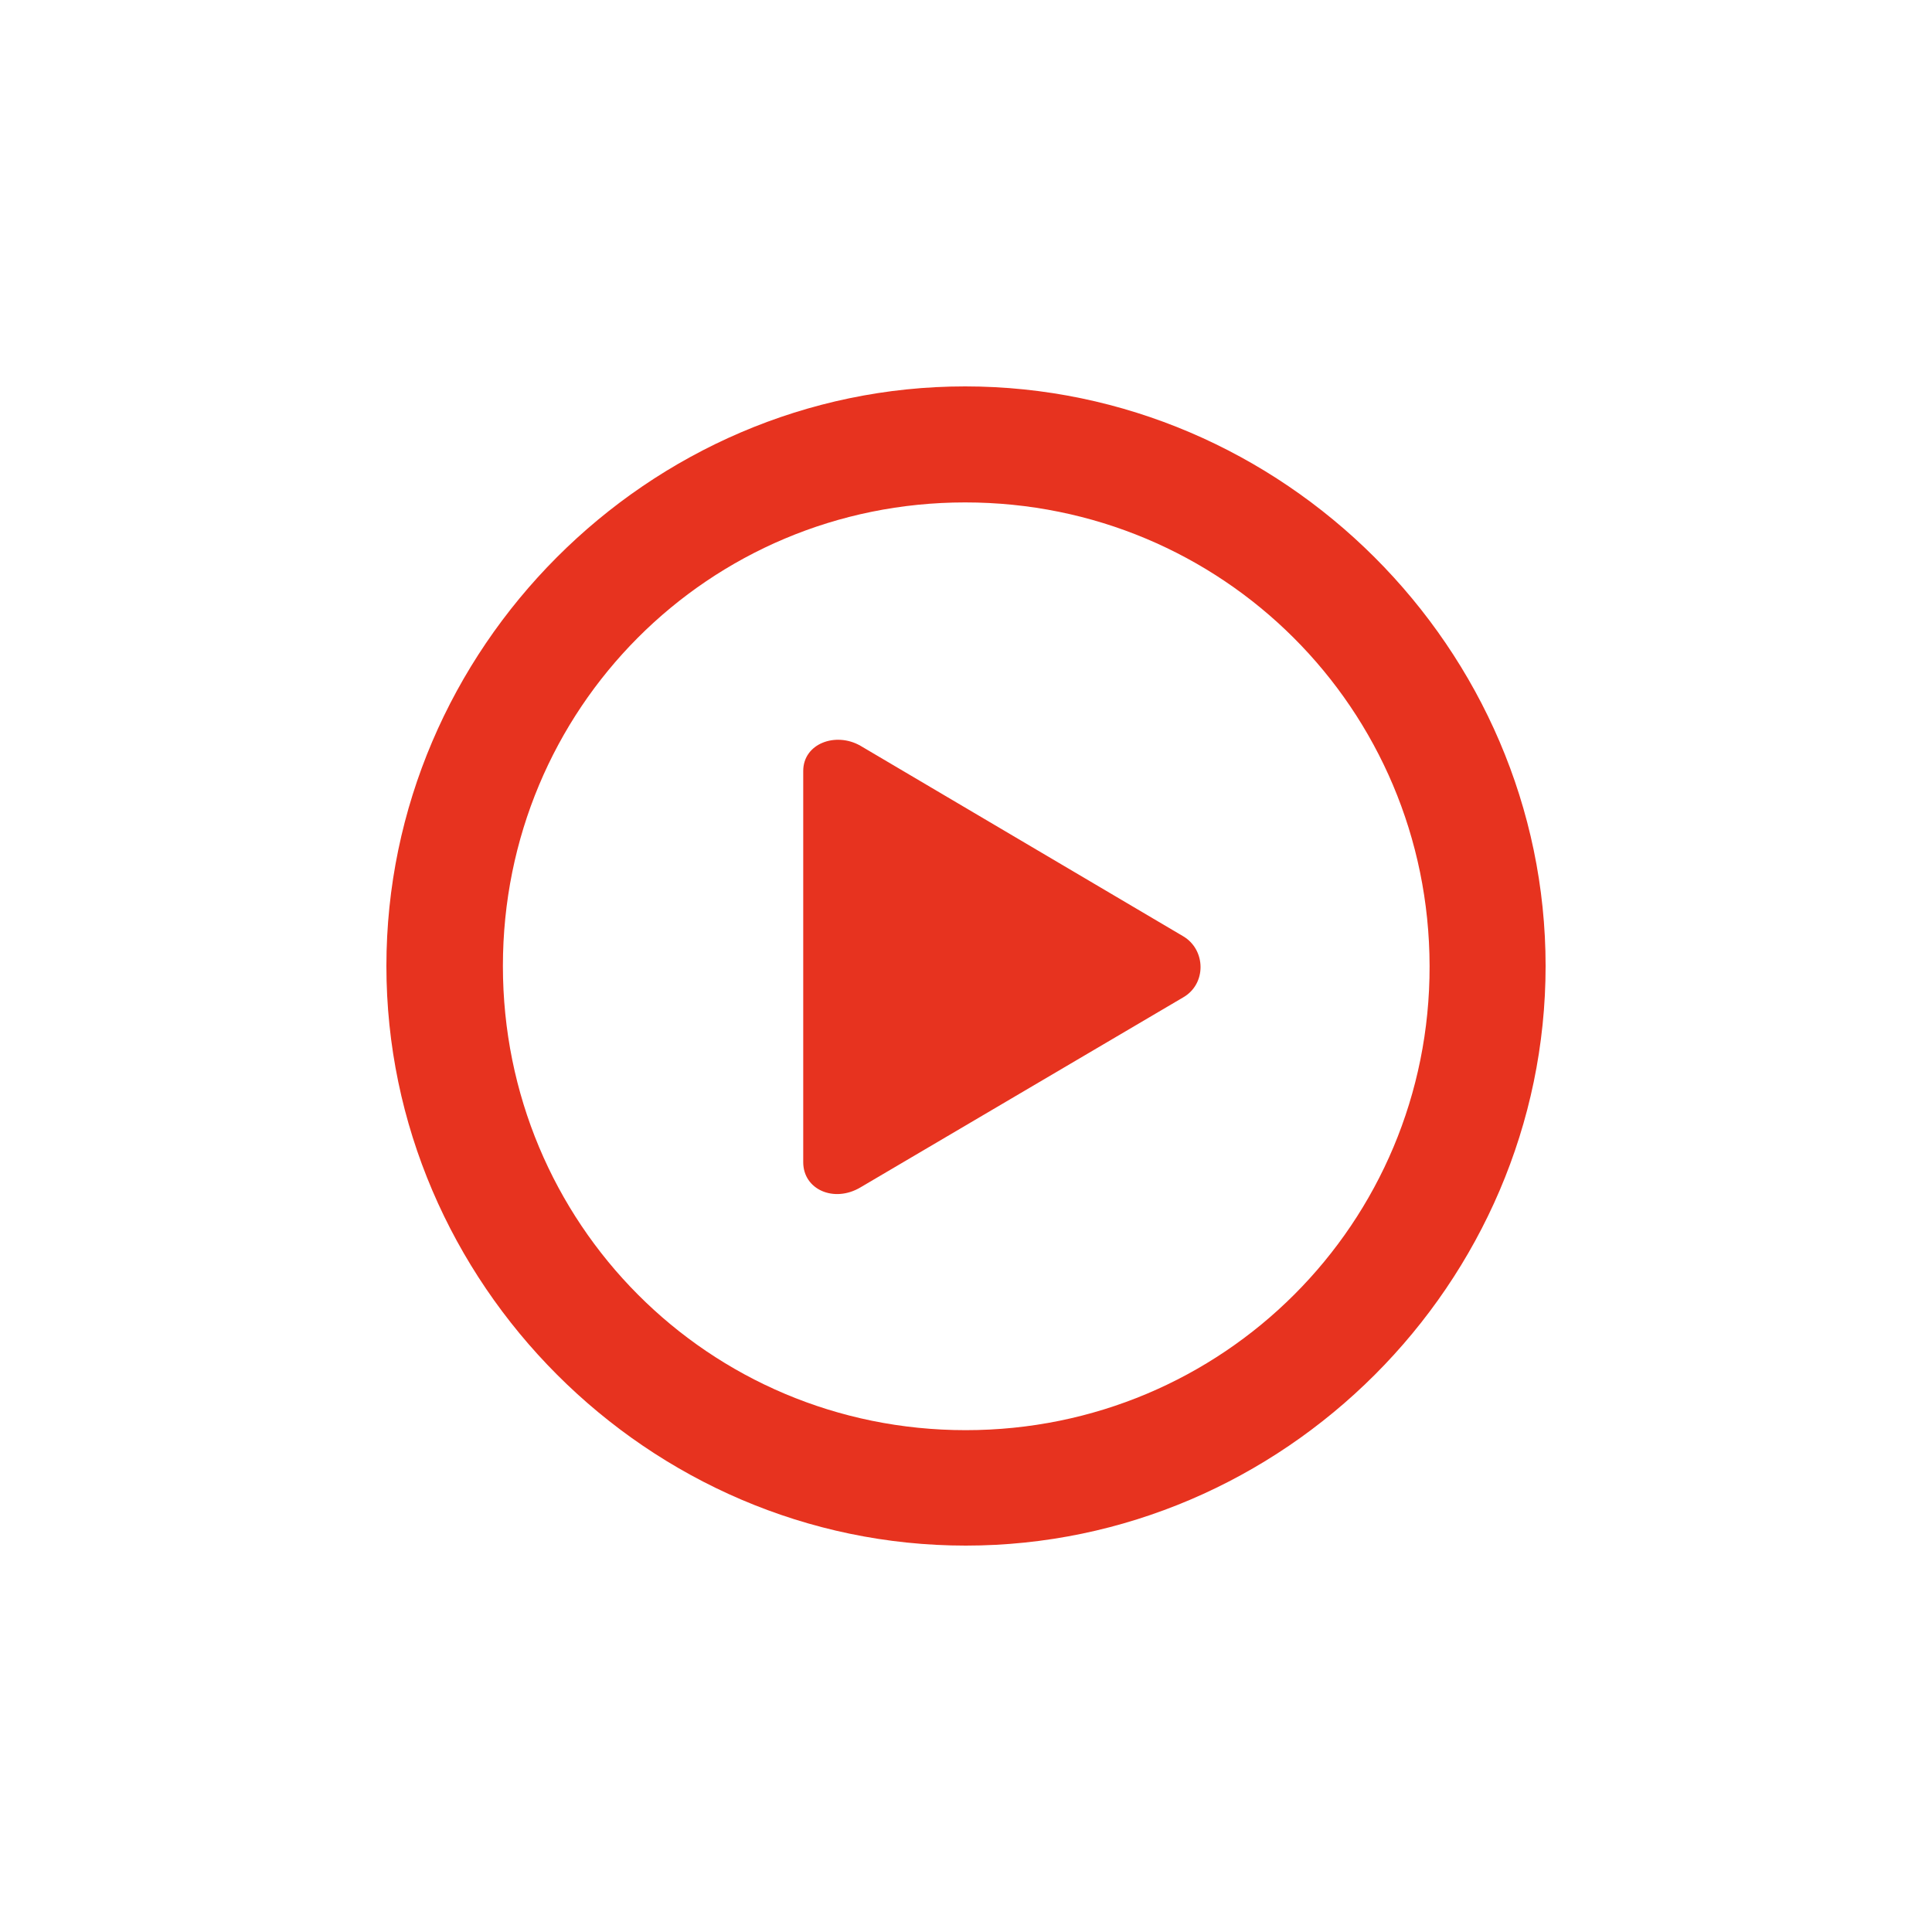 <svg width="20" height="20" viewBox="0 0 20 20" fill="none" xmlns="http://www.w3.org/2000/svg">
    <path d="M9.997 16C13.286 16 16 13.284 16 10C16 6.716 13.28 4 9.991 4C6.709 4 4 6.716 4 10C4 13.284 6.714 16 9.997 16ZM9.997 14.805C7.335 14.805 5.206 12.663 5.206 10C5.206 7.337 7.335 5.201 9.991 5.201C12.653 5.201 14.794 7.337 14.799 10C14.805 12.663 12.659 14.805 9.997 14.805ZM12.248 10.325C12.491 10.186 12.485 9.832 12.248 9.692L8.907 7.72C8.652 7.574 8.315 7.696 8.315 7.981V12.031C8.315 12.315 8.634 12.454 8.907 12.292L12.248 10.325Z" fill="#E7331F"/>
</svg>